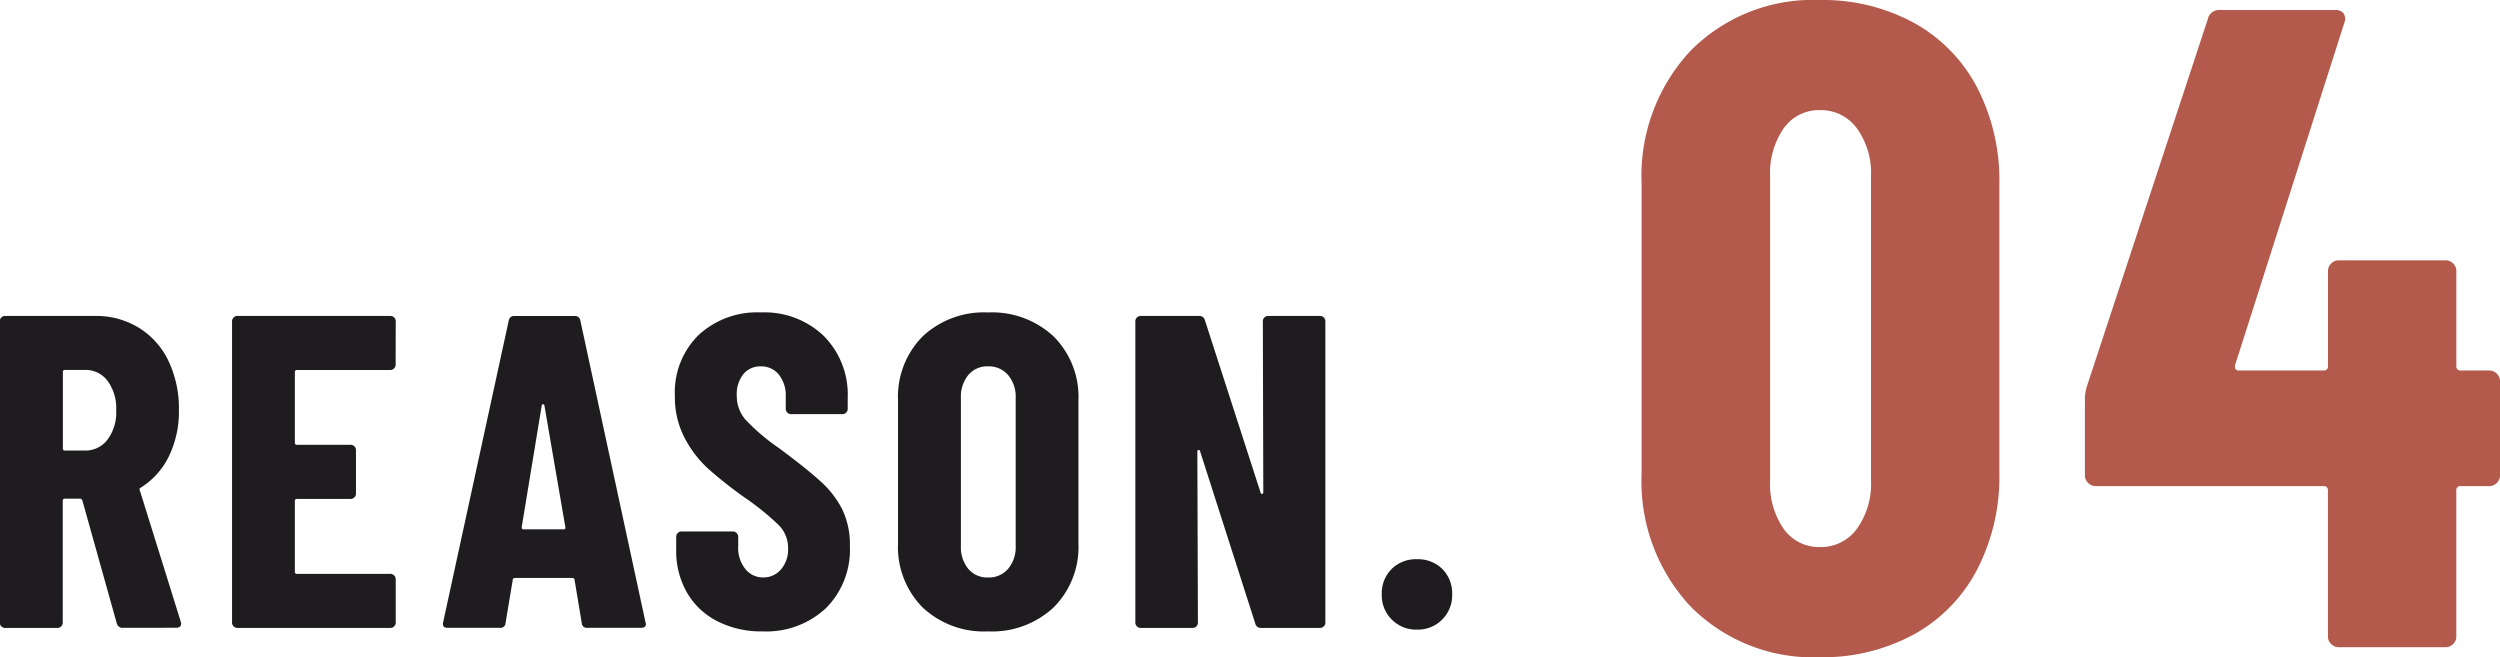 <svg xmlns="http://www.w3.org/2000/svg" width="129.083" height="33.934" viewBox="0 0 129.083 33.934">
  <g id="グループ_56" data-name="グループ 56" transform="translate(-450.648 -2629.583)">
    <path id="パス_268" data-name="パス 268" d="M10.622.517A8.891,8.891,0,0,1,3.948-2.092,9.453,9.453,0,0,1,1.41-8.977V-23.923a9.453,9.453,0,0,1,2.538-6.885,8.891,8.891,0,0,1,6.674-2.608,9.8,9.8,0,0,1,4.841,1.175,8.079,8.079,0,0,1,3.267,3.337,10.438,10.438,0,0,1,1.152,4.982V-8.977A10.438,10.438,0,0,1,18.729-4,8.079,8.079,0,0,1,15.463-.658,9.8,9.8,0,0,1,10.622.517Zm0-5.687a2.3,2.3,0,0,0,1.9-.94A3.957,3.957,0,0,0,13.254-8.6V-24.3a3.957,3.957,0,0,0-.729-2.491,2.3,2.3,0,0,0-1.9-.94,2.233,2.233,0,0,0-1.88.94,4.051,4.051,0,0,0-.7,2.491V-8.6a4.051,4.051,0,0,0,.7,2.491A2.233,2.233,0,0,0,10.622-5.17Zm34.545-9.118a.544.544,0,0,1,.4.164.544.544,0,0,1,.165.4v4.841a.544.544,0,0,1-.165.4.544.544,0,0,1-.4.165H43.71a.208.208,0,0,0-.235.235v7.52a.544.544,0,0,1-.164.4.544.544,0,0,1-.4.164h-5.5a.544.544,0,0,1-.4-.164.544.544,0,0,1-.165-.4v-7.52a.208.208,0,0,0-.235-.235H24.863a.544.544,0,0,1-.4-.165.544.544,0,0,1-.165-.4v-3.854a2.258,2.258,0,0,1,.094-.705L30.644-32.43a.59.59,0,0,1,.611-.47h5.969a.527.527,0,0,1,.423.164.515.515,0,0,1,.047.493L32.054-14.57q-.047.282.188.282h4.371a.208.208,0,0,0,.235-.235v-4.888a.544.544,0,0,1,.165-.4.544.544,0,0,1,.4-.165h5.5a.544.544,0,0,1,.4.165.544.544,0,0,1,.164.4v4.888a.208.208,0,0,0,.235.235Z" transform="translate(534 2663)" fill="#b35a4c"/>
    <path id="パス_269" data-name="パス 269" d="M-31,0a.3.3,0,0,1-.322-.23L-33.1-6.578q-.046-.092-.115-.092h-.782a.1.1,0,0,0-.115.115V-.276a.266.266,0,0,1-.081.2.266.266,0,0,1-.2.08h-2.691a.266.266,0,0,1-.2-.08.266.266,0,0,1-.08-.2V-15.824a.266.266,0,0,1,.08-.2.266.266,0,0,1,.2-.08h4.646a4.208,4.208,0,0,1,2.254.609,4.055,4.055,0,0,1,1.53,1.714,5.683,5.683,0,0,1,.54,2.53,5.281,5.281,0,0,1-.517,2.392,3.915,3.915,0,0,1-1.437,1.61.174.174,0,0,0-.069.057.076.076,0,0,0,0,.081l2.116,6.785.023.092q0,.23-.253.23Zm-2.99-13.317a.1.1,0,0,0-.115.115v3.933a.1.1,0,0,0,.115.115h1.035A1.417,1.417,0,0,0-31.8-9.718a2.351,2.351,0,0,0,.448-1.506,2.39,2.39,0,0,0-.448-1.53,1.417,1.417,0,0,0-1.162-.563Zm17.066-.276a.266.266,0,0,1-.081.2.266.266,0,0,1-.2.08h-4.807a.1.1,0,0,0-.115.115v3.634a.1.1,0,0,0,.115.115h2.76a.266.266,0,0,1,.2.08.266.266,0,0,1,.08.2v2.231a.266.266,0,0,1-.08.2.266.266,0,0,1-.2.081h-2.76a.1.1,0,0,0-.115.115V-2.9a.1.1,0,0,0,.115.115H-17.2a.266.266,0,0,1,.2.08.266.266,0,0,1,.081.2V-.276a.266.266,0,0,1-.081.2.266.266,0,0,1-.2.08h-7.889a.266.266,0,0,1-.2-.08.266.266,0,0,1-.081-.2V-15.824a.266.266,0,0,1,.081-.2.266.266,0,0,1,.2-.08H-17.2a.266.266,0,0,1,.2.08.266.266,0,0,1,.081.2ZM-7.015,0a.259.259,0,0,1-.3-.253l-.368-2.208q0-.115-.138-.115h-2.921q-.138,0-.138.115l-.368,2.208a.259.259,0,0,1-.3.253h-2.691q-.3,0-.23-.3l3.381-15.548a.276.276,0,0,1,.3-.253h3.105a.276.276,0,0,1,.3.253L-4.025-.3-4-.207Q-4,0-4.255,0Zm-3.4-5.2q0,.115.092.115h2.07q.115,0,.092-.115l-1.081-6.279q-.023-.069-.069-.069t-.069.069ZM2.024.184A4.993,4.993,0,0,1-.322-.345,3.794,3.794,0,0,1-1.886-1.828a4.308,4.308,0,0,1-.552-2.2v-.667a.266.266,0,0,1,.08-.2.266.266,0,0,1,.2-.08H.483a.266.266,0,0,1,.2.08.266.266,0,0,1,.081.2v.506a1.725,1.725,0,0,0,.368,1.15,1.154,1.154,0,0,0,.92.437,1.18,1.18,0,0,0,.92-.414,1.566,1.566,0,0,0,.368-1.081,1.678,1.678,0,0,0-.46-1.185A13.761,13.761,0,0,0,1.081-6.739,22.084,22.084,0,0,1-.782-8.211,5.821,5.821,0,0,1-2-9.8a4.551,4.551,0,0,1-.506-2.185,4.14,4.14,0,0,1,1.219-3.128,4.449,4.449,0,0,1,3.22-1.173,4.423,4.423,0,0,1,3.254,1.219,4.3,4.3,0,0,1,1.231,3.2v.552a.266.266,0,0,1-.08.2.266.266,0,0,1-.2.081H3.5a.266.266,0,0,1-.2-.081.266.266,0,0,1-.081-.2v-.621a1.716,1.716,0,0,0-.356-1.138,1.157,1.157,0,0,0-.932-.426,1.126,1.126,0,0,0-.9.4A1.66,1.66,0,0,0,.69-11.983a1.859,1.859,0,0,0,.437,1.219A10.418,10.418,0,0,0,2.852-9.292Q4.278-8.234,5-7.578A5.011,5.011,0,0,1,6.13-6.129a4.15,4.15,0,0,1,.4,1.9A4.262,4.262,0,0,1,5.29-1.012,4.511,4.511,0,0,1,2.024.184Zm11.638,0a4.617,4.617,0,0,1-3.381-1.242A4.431,4.431,0,0,1,9.016-4.37v-7.36a4.431,4.431,0,0,1,1.265-3.312,4.617,4.617,0,0,1,3.381-1.242,4.657,4.657,0,0,1,3.392,1.242,4.41,4.41,0,0,1,1.277,3.312v7.36a4.41,4.41,0,0,1-1.277,3.312A4.657,4.657,0,0,1,13.662.184Zm0-2.783A1.306,1.306,0,0,0,14.7-3.047a1.738,1.738,0,0,0,.391-1.184v-7.636a1.738,1.738,0,0,0-.391-1.185,1.306,1.306,0,0,0-1.035-.449,1.272,1.272,0,0,0-1.023.449,1.772,1.772,0,0,0-.38,1.185v7.636a1.772,1.772,0,0,0,.38,1.184A1.272,1.272,0,0,0,13.662-2.6ZM27.853-15.824a.266.266,0,0,1,.08-.2.266.266,0,0,1,.2-.08H30.8a.266.266,0,0,1,.2.08.266.266,0,0,1,.081.2V-.276a.266.266,0,0,1-.081.2.266.266,0,0,1-.2.08H27.761a.289.289,0,0,1-.3-.23l-2.852-8.9q-.023-.069-.08-.057a.071.071,0,0,0-.058.081L24.5-.276a.266.266,0,0,1-.08.2.266.266,0,0,1-.2.08H21.551a.266.266,0,0,1-.2-.08.266.266,0,0,1-.081-.2V-15.824a.266.266,0,0,1,.081-.2.266.266,0,0,1,.2-.08h3.013a.289.289,0,0,1,.3.23l2.875,8.9q.023.069.08.057a.071.071,0,0,0,.057-.08ZM35.811.092a1.762,1.762,0,0,1-1.3-.518,1.762,1.762,0,0,1-.518-1.3A1.774,1.774,0,0,1,34.5-3.036a1.774,1.774,0,0,1,1.311-.506,1.774,1.774,0,0,1,1.311.506,1.774,1.774,0,0,1,.506,1.311,1.762,1.762,0,0,1-.518,1.3A1.762,1.762,0,0,1,35.811.092Z" transform="translate(488 2662)" fill="#1e1c1f"/>
  </g>
</svg>
